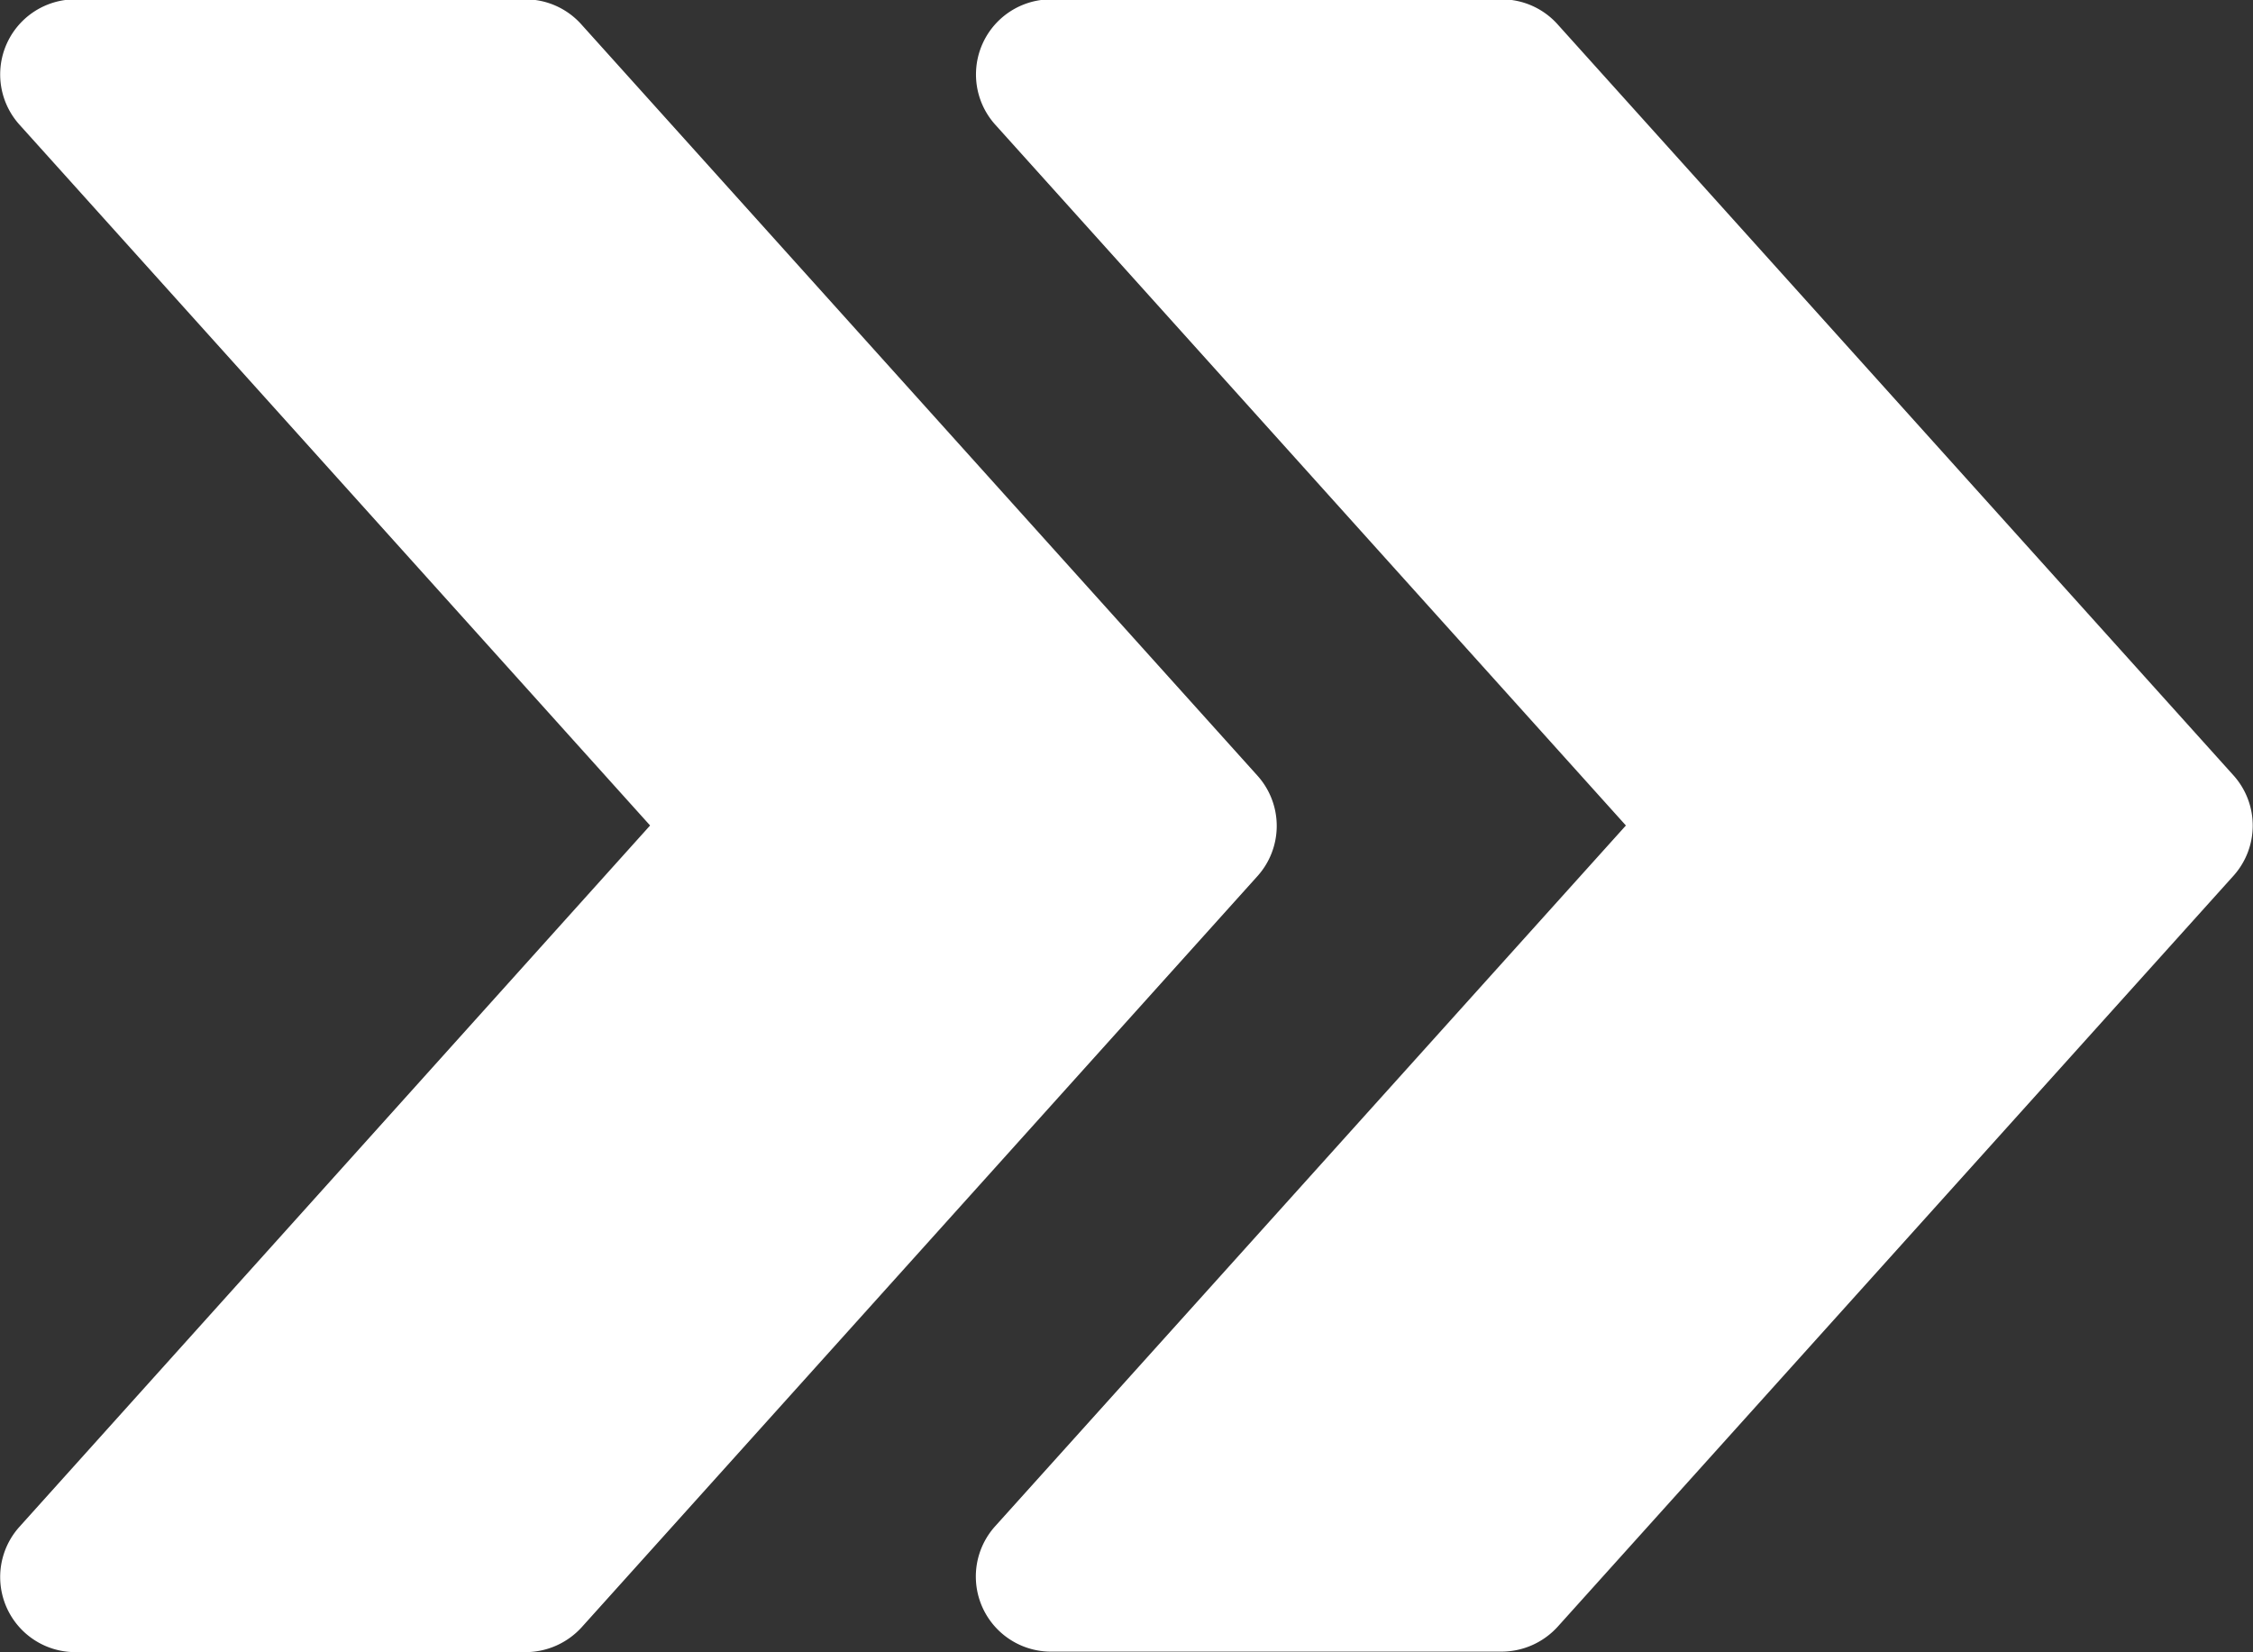 <?xml version="1.0" encoding="UTF-8"?> <svg xmlns="http://www.w3.org/2000/svg" width="13.62" height="9.988" viewBox="0 0 13.62 9.988"><rect x="0" y="0" width="13.62" height="9.988" fill="#333333" stroke="none"/><g id="fast-forward" transform="translate(0 -64.013)"><g id="Group_560" data-name="Group 560" transform="translate(5.902 64.013)"><g id="Group_559" data-name="Group 559"><path id="Path_1291" data-name="Path 1291" d="M215.6,68.7l-4.086-4.54a.454.454,0,0,0-.338-.151h-2.724a.454.454,0,0,0-.338.757l3.813,4.237-3.813,4.236a.454.454,0,0,0,.338.758h2.724a.46.46,0,0,0,.338-.15l4.086-4.54A.454.454,0,0,0,215.6,68.7Z" transform="translate(-208 -64.013)" fill="#fff"></path></g></g><g id="Group_562" data-name="Group 562" transform="translate(0 64.013)"><g id="Group_561" data-name="Group 561"><path id="Path_1292" data-name="Path 1292" d="M7.6,68.7l-4.086-4.54a.454.454,0,0,0-.338-.151H.455a.454.454,0,0,0-.338.757l3.813,4.237L.117,73.243A.454.454,0,0,0,.455,74H3.178a.46.46,0,0,0,.338-.15L7.6,69.311A.454.454,0,0,0,7.6,68.7Z" transform="translate(0 -64.013)" fill="#fff"></path></g></g></g></svg> 